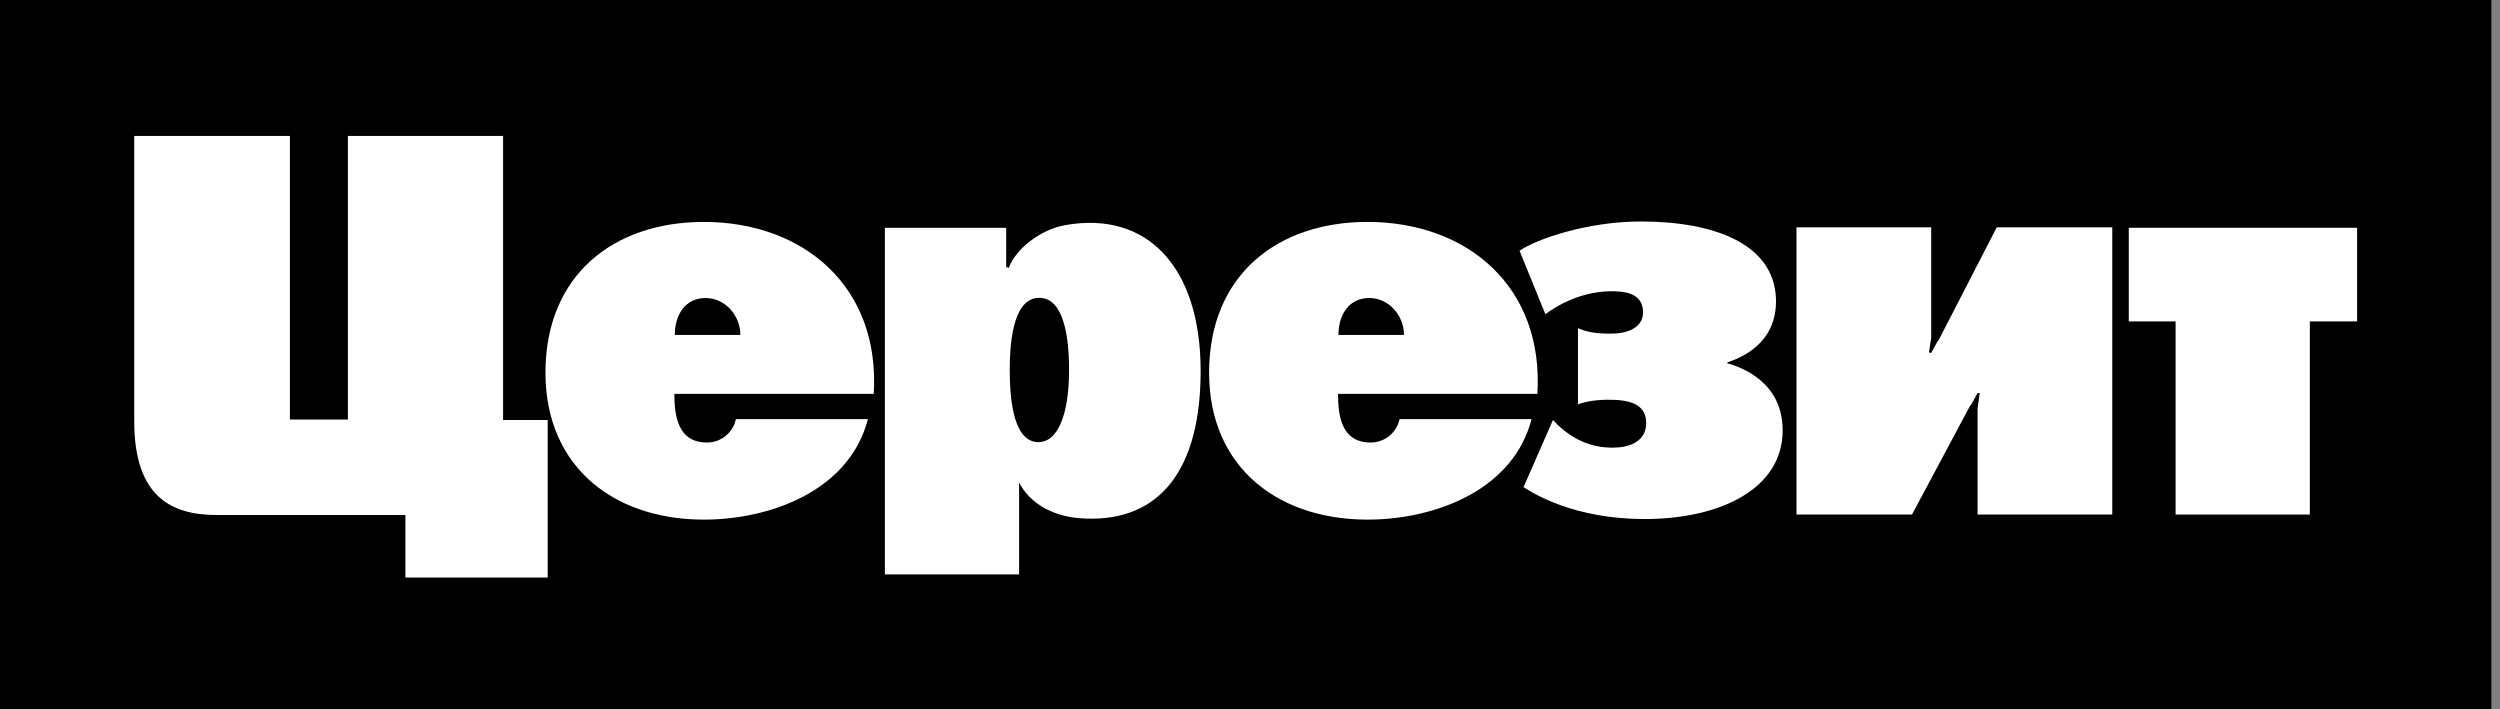 <svg width="148" height="42" viewBox="0 0 148 42" fill="none" xmlns="http://www.w3.org/2000/svg">
<rect x="0" y="0" width="148" height="42" fill="#808080" stroke="none"/>
<path d="M147.488 0H0V42H147.488V0Z" fill="black"/>
<path d="M139.541 13.485H126.023V19.028H128.795V30.461H136.742V19.028H139.541V13.485Z" fill="white"/>
<path d="M79.236 19.827C79.236 18.655 79.843 17.642 81.058 17.642C82.22 17.642 83.117 18.681 83.117 19.827H79.236ZM91.012 23.318C91.408 17.002 86.893 13.138 80.952 13.138C75.645 13.138 71.579 16.256 71.579 22.066C71.579 27.769 75.83 30.94 81.427 30.754C85.256 30.62 89.612 28.888 90.669 24.811H82.853C82.695 25.584 82.008 26.197 81.137 26.197C79.447 26.197 79.21 24.677 79.21 23.318H91.012Z" fill="white"/>
<path d="M39.948 19.827C39.948 18.655 40.555 17.642 41.77 17.642C42.932 17.642 43.829 18.681 43.829 19.827H39.948ZM51.724 23.318C52.12 17.002 47.605 13.138 41.664 13.138C36.357 13.138 32.291 16.256 32.291 22.066C32.291 27.769 36.542 30.94 42.139 30.754C45.968 30.62 50.325 28.888 51.381 24.811H43.565C43.407 25.584 42.72 26.197 41.849 26.197C40.159 26.197 39.922 24.677 39.922 23.318H51.724Z" fill="white"/>
<path d="M116.649 23.985H116.676L117.072 23.265H117.204L117.072 24.171V30.46H125.046V13.458H118.207L114.748 20.174H114.722L114.326 20.893L114.194 20.867L114.326 19.987V13.458H106.352V30.46H113.191L116.649 23.985Z" fill="white"/>
<path d="M102.26 21.453C102.973 21.213 105.217 20.387 105.138 17.696C105.032 14.471 101.547 13.112 97.138 13.112C93.969 13.112 90.959 14.151 89.956 14.844L91.487 18.602C92.438 17.882 94.101 17.083 95.949 17.269C96.768 17.349 97.243 17.722 97.269 18.442C97.296 19.161 96.715 19.721 95.474 19.748C94.312 19.774 93.784 19.588 93.415 19.428V23.932C93.758 23.825 94.154 23.692 95.078 23.665C96.504 23.639 97.428 23.932 97.454 24.998C97.481 25.877 96.847 26.41 95.764 26.49C93.837 26.623 92.596 25.584 91.936 24.864L90.193 28.835C90.801 29.235 93.203 30.727 97.375 30.727C101.784 30.727 105.534 28.968 105.534 25.477C105.534 22.573 103.025 21.72 102.26 21.506V21.453Z" fill="white"/>
<path d="M59.566 15.803V13.485H52.384V34.005H60.331V28.568C60.939 29.741 62.285 30.647 64.292 30.7C68.648 30.86 71.078 27.822 71.078 21.959C71.078 15.803 67.909 12.472 63.077 13.325C61.546 13.591 60.094 14.79 59.724 15.856L59.566 15.803ZM61.361 26.17C59.909 26.037 59.777 23.318 59.777 21.906C59.777 20.52 59.909 17.828 61.361 17.642C62.734 17.482 63.289 19.268 63.289 21.906C63.289 24.518 62.629 26.276 61.361 26.17Z" fill="white"/>
<path d="M29.783 24.838V8.048H20.595V24.838H17.162V8.048H7.947C7.947 8.048 7.947 20.467 7.947 24.944C7.947 29.421 10.165 30.487 12.806 30.487C15.446 30.487 24 30.487 24 30.487V34.192H32.423V24.864H29.783V24.838Z" fill="white"/>
</svg>
